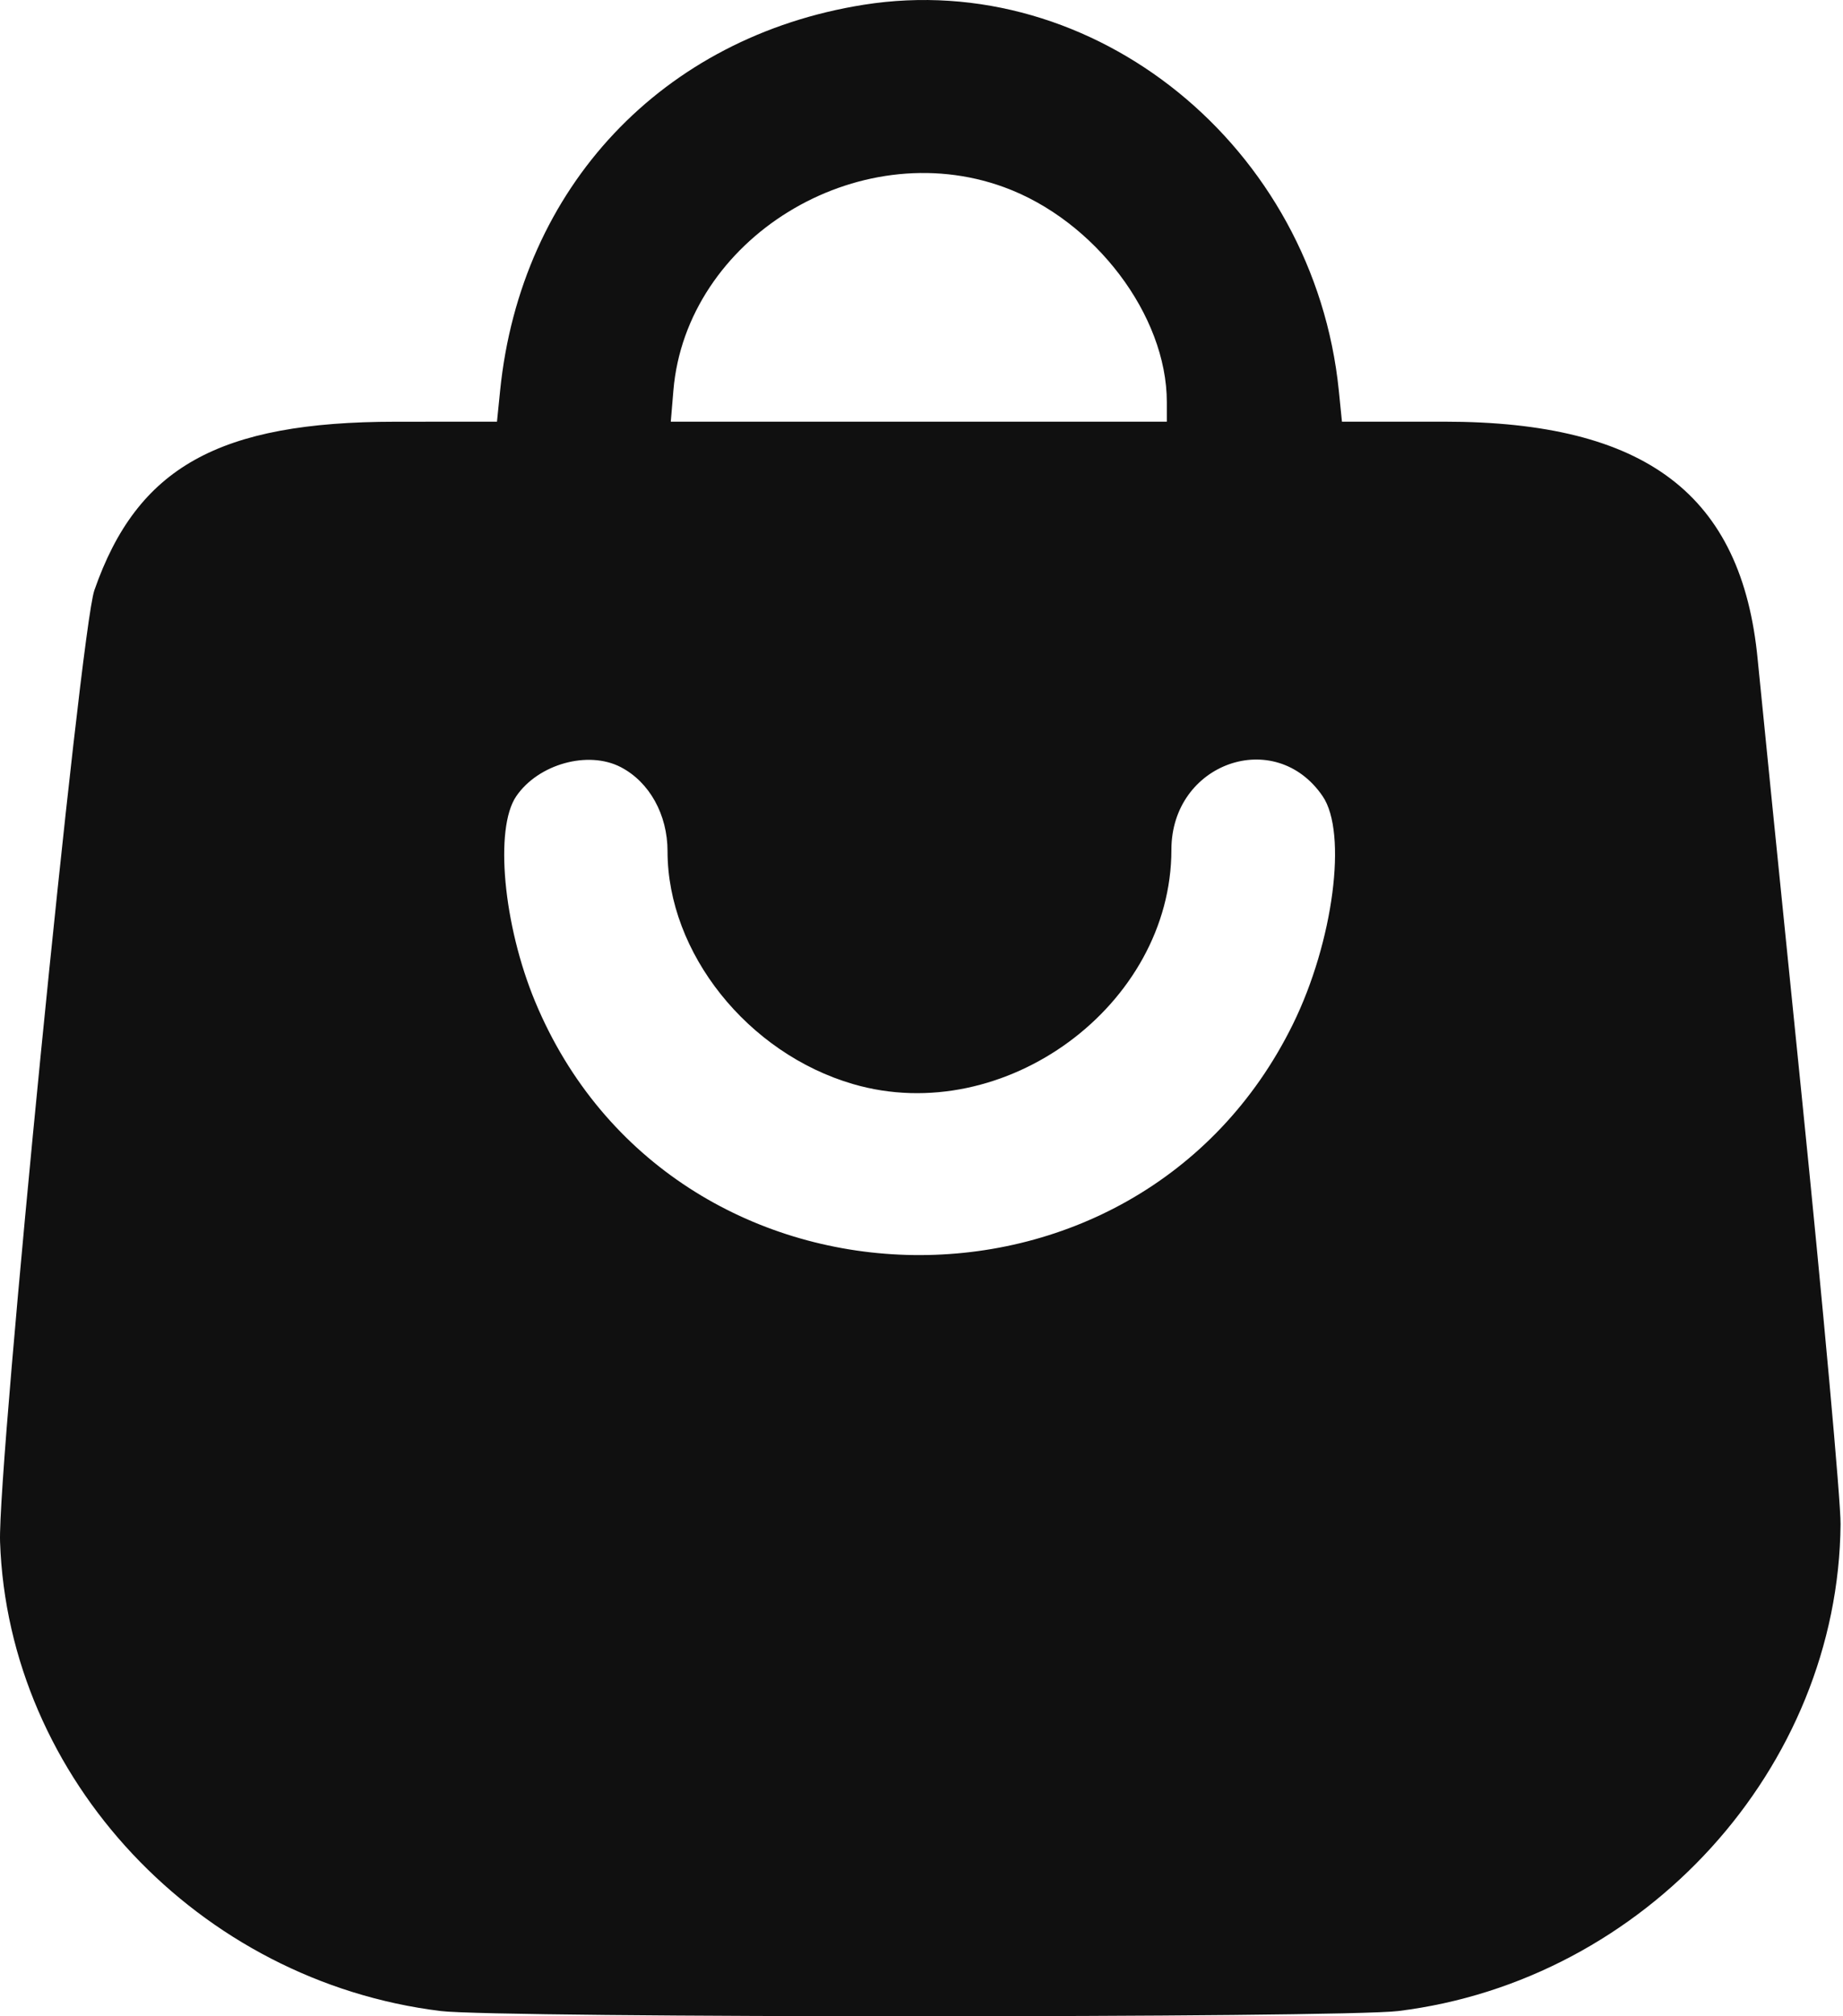 <?xml version="1.0" encoding="UTF-8"?> <svg xmlns="http://www.w3.org/2000/svg" width="384" height="420" viewBox="0 0 384 420" fill="none"><path fill-rule="evenodd" clip-rule="evenodd" d="M179.946 0.994C138.036 7.647 108.478 39.021 104.2 81.393L103.549 87.836L82.425 87.847C45.533 87.867 28.586 97.347 19.662 122.956C16.701 131.453 -0.534 305.333 0.013 321.187C1.714 370.506 41.388 412.727 91.841 418.909C103.704 420.364 279.449 420.364 291.312 418.909C342.764 412.604 383.035 368.299 383.492 317.494C383.536 312.701 379.864 272.274 375.333 227.656C370.803 183.037 366.704 142.414 366.224 137.381C362.951 103.029 342.925 87.836 300.918 87.836H279.604L278.953 81.393C273.822 30.572 228.003 -6.635 179.946 0.994ZM209.196 38.989C228.121 45.9 243.114 65.69 243.114 83.758V87.836H191.438H139.762L140.306 81.343C142.956 49.732 178.601 27.818 209.196 38.989ZM129.35 159.802C135.315 162.906 139.084 169.689 139.084 177.318C139.084 198.481 155.757 219.402 177.738 225.817C209.271 235.022 244.069 209.409 244.069 176.995C244.069 158.94 265.652 151.307 275.58 165.852C280.786 173.479 277.827 196.176 269.389 213.339C236.798 279.63 139.861 276.77 111.516 208.681C104.86 192.695 102.999 172.544 107.561 165.866C112.151 159.148 122.536 156.258 129.35 159.802Z" fill="#101010"></path></svg> 